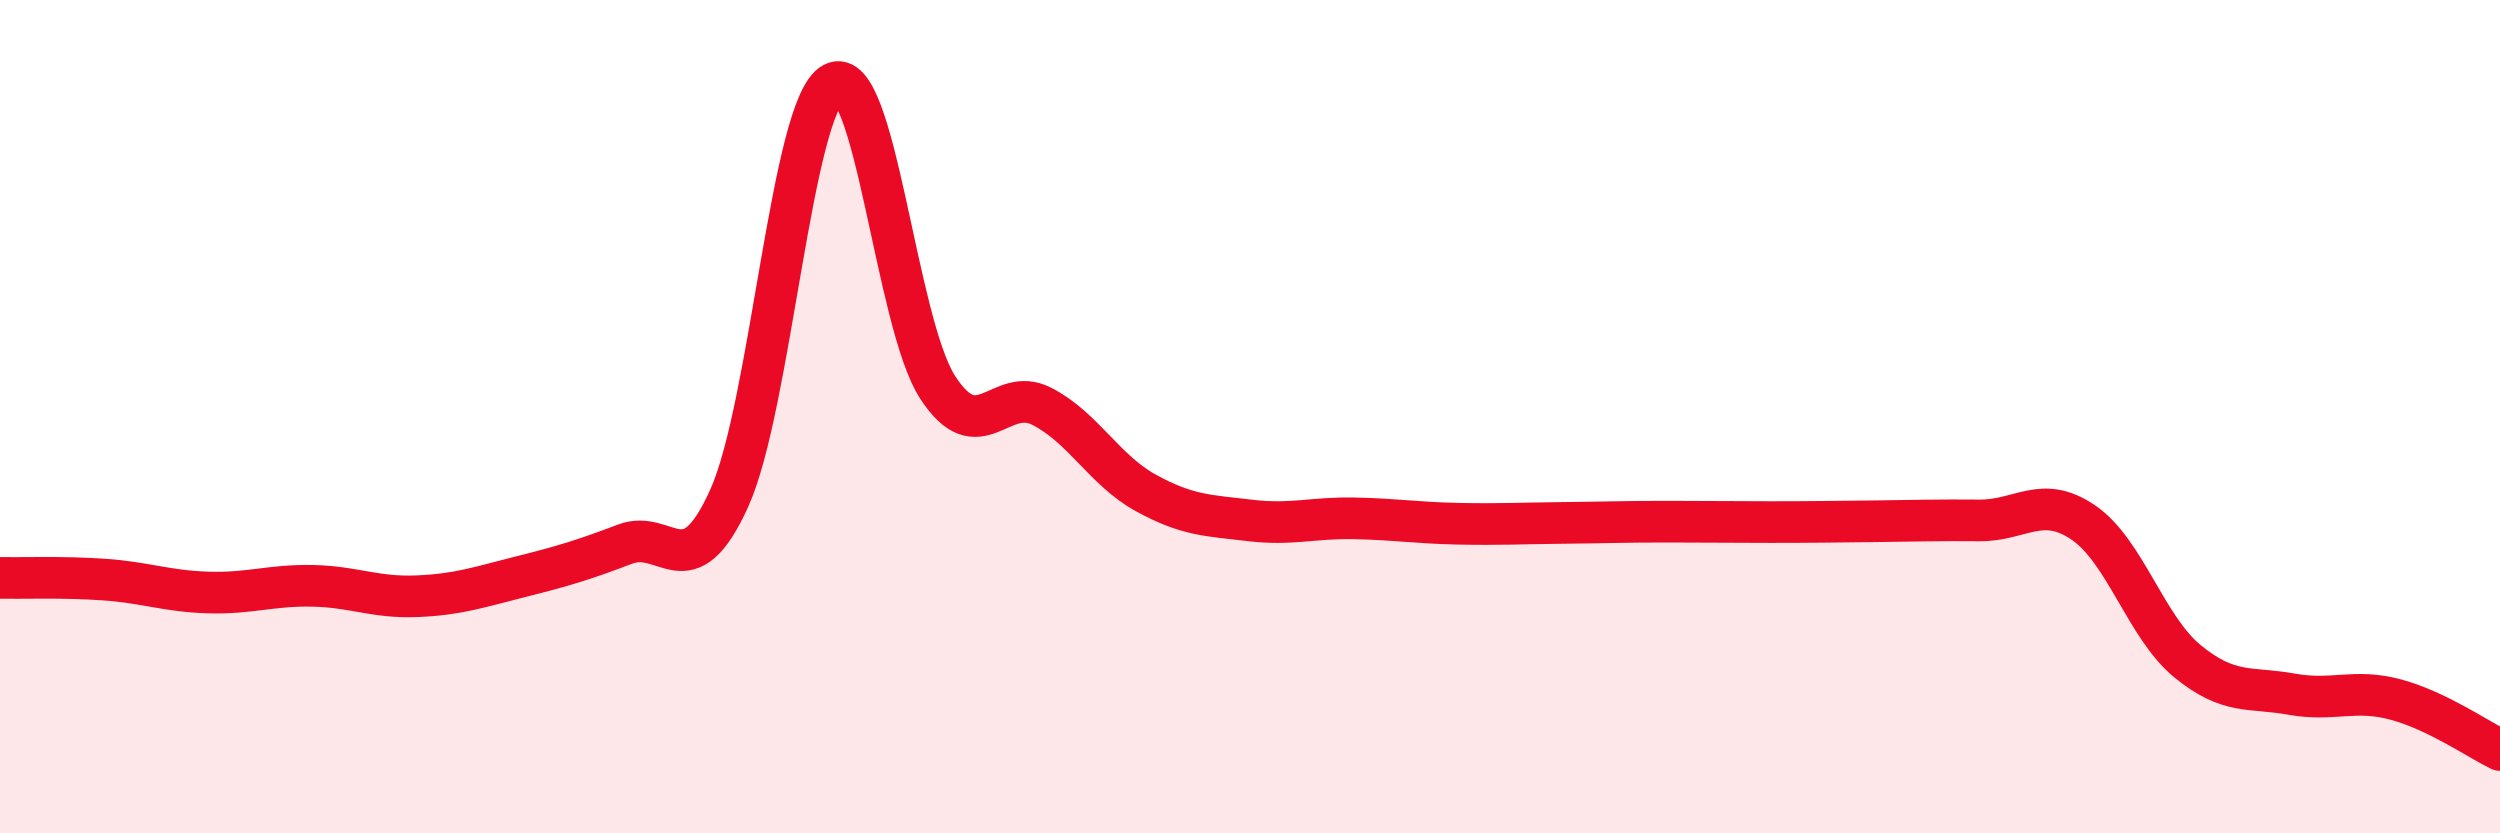 
    <svg width="60" height="20" viewBox="0 0 60 20" xmlns="http://www.w3.org/2000/svg">
      <path
        d="M 0,13.87 C 0.5,13.88 1.5,13.84 2.5,13.91 C 3.5,13.98 4,14.19 5,14.22 C 6,14.25 6.5,14.04 7.5,14.06 C 8.5,14.08 9,14.35 10,14.31 C 11,14.27 11.5,14.09 12.5,13.84 C 13.5,13.59 14,13.44 15,13.06 C 16,12.68 16.5,14.17 17.5,11.96 C 18.5,9.75 19,2.53 20,2 C 21,1.47 21.5,7.74 22.5,9.29 C 23.5,10.84 24,9.24 25,9.75 C 26,10.26 26.5,11.28 27.5,11.83 C 28.5,12.38 29,12.37 30,12.49 C 31,12.61 31.5,12.42 32.5,12.44 C 33.5,12.46 34,12.55 35,12.57 C 36,12.59 36.5,12.56 37.5,12.55 C 38.5,12.54 39,12.52 40,12.52 C 41,12.52 41.5,12.53 42.5,12.53 C 43.5,12.53 44,12.52 45,12.51 C 46,12.5 46.5,12.48 47.5,12.49 C 48.5,12.5 49,11.86 50,12.54 C 51,13.22 51.5,15.05 52.5,15.87 C 53.5,16.69 54,16.48 55,16.66 C 56,16.84 56.5,16.52 57.5,16.79 C 58.5,17.06 59.5,17.76 60,18L60 20L0 20Z"
        fill="#EB0A25"
        opacity="0.1"
        stroke-linecap="round"
        stroke-linejoin="round"
      />
      <path
        d="M 0,13.87 C 0.5,13.88 1.5,13.84 2.5,13.91 C 3.5,13.98 4,14.19 5,14.22 C 6,14.25 6.5,14.04 7.5,14.06 C 8.5,14.08 9,14.35 10,14.31 C 11,14.27 11.5,14.09 12.5,13.84 C 13.5,13.59 14,13.44 15,13.06 C 16,12.68 16.5,14.17 17.5,11.96 C 18.5,9.75 19,2.53 20,2 C 21,1.47 21.5,7.74 22.5,9.29 C 23.5,10.84 24,9.24 25,9.75 C 26,10.26 26.5,11.28 27.5,11.83 C 28.5,12.38 29,12.37 30,12.49 C 31,12.61 31.5,12.42 32.5,12.44 C 33.5,12.46 34,12.55 35,12.57 C 36,12.59 36.5,12.56 37.5,12.55 C 38.5,12.54 39,12.52 40,12.52 C 41,12.52 41.5,12.53 42.5,12.53 C 43.5,12.53 44,12.52 45,12.51 C 46,12.5 46.5,12.48 47.5,12.49 C 48.5,12.5 49,11.86 50,12.54 C 51,13.22 51.5,15.05 52.5,15.87 C 53.5,16.69 54,16.48 55,16.66 C 56,16.84 56.5,16.52 57.5,16.79 C 58.5,17.06 59.5,17.76 60,18"
        stroke="#EB0A25"
        stroke-width="1"
        fill="none"
        stroke-linecap="round"
        stroke-linejoin="round"
      />
    </svg>
  